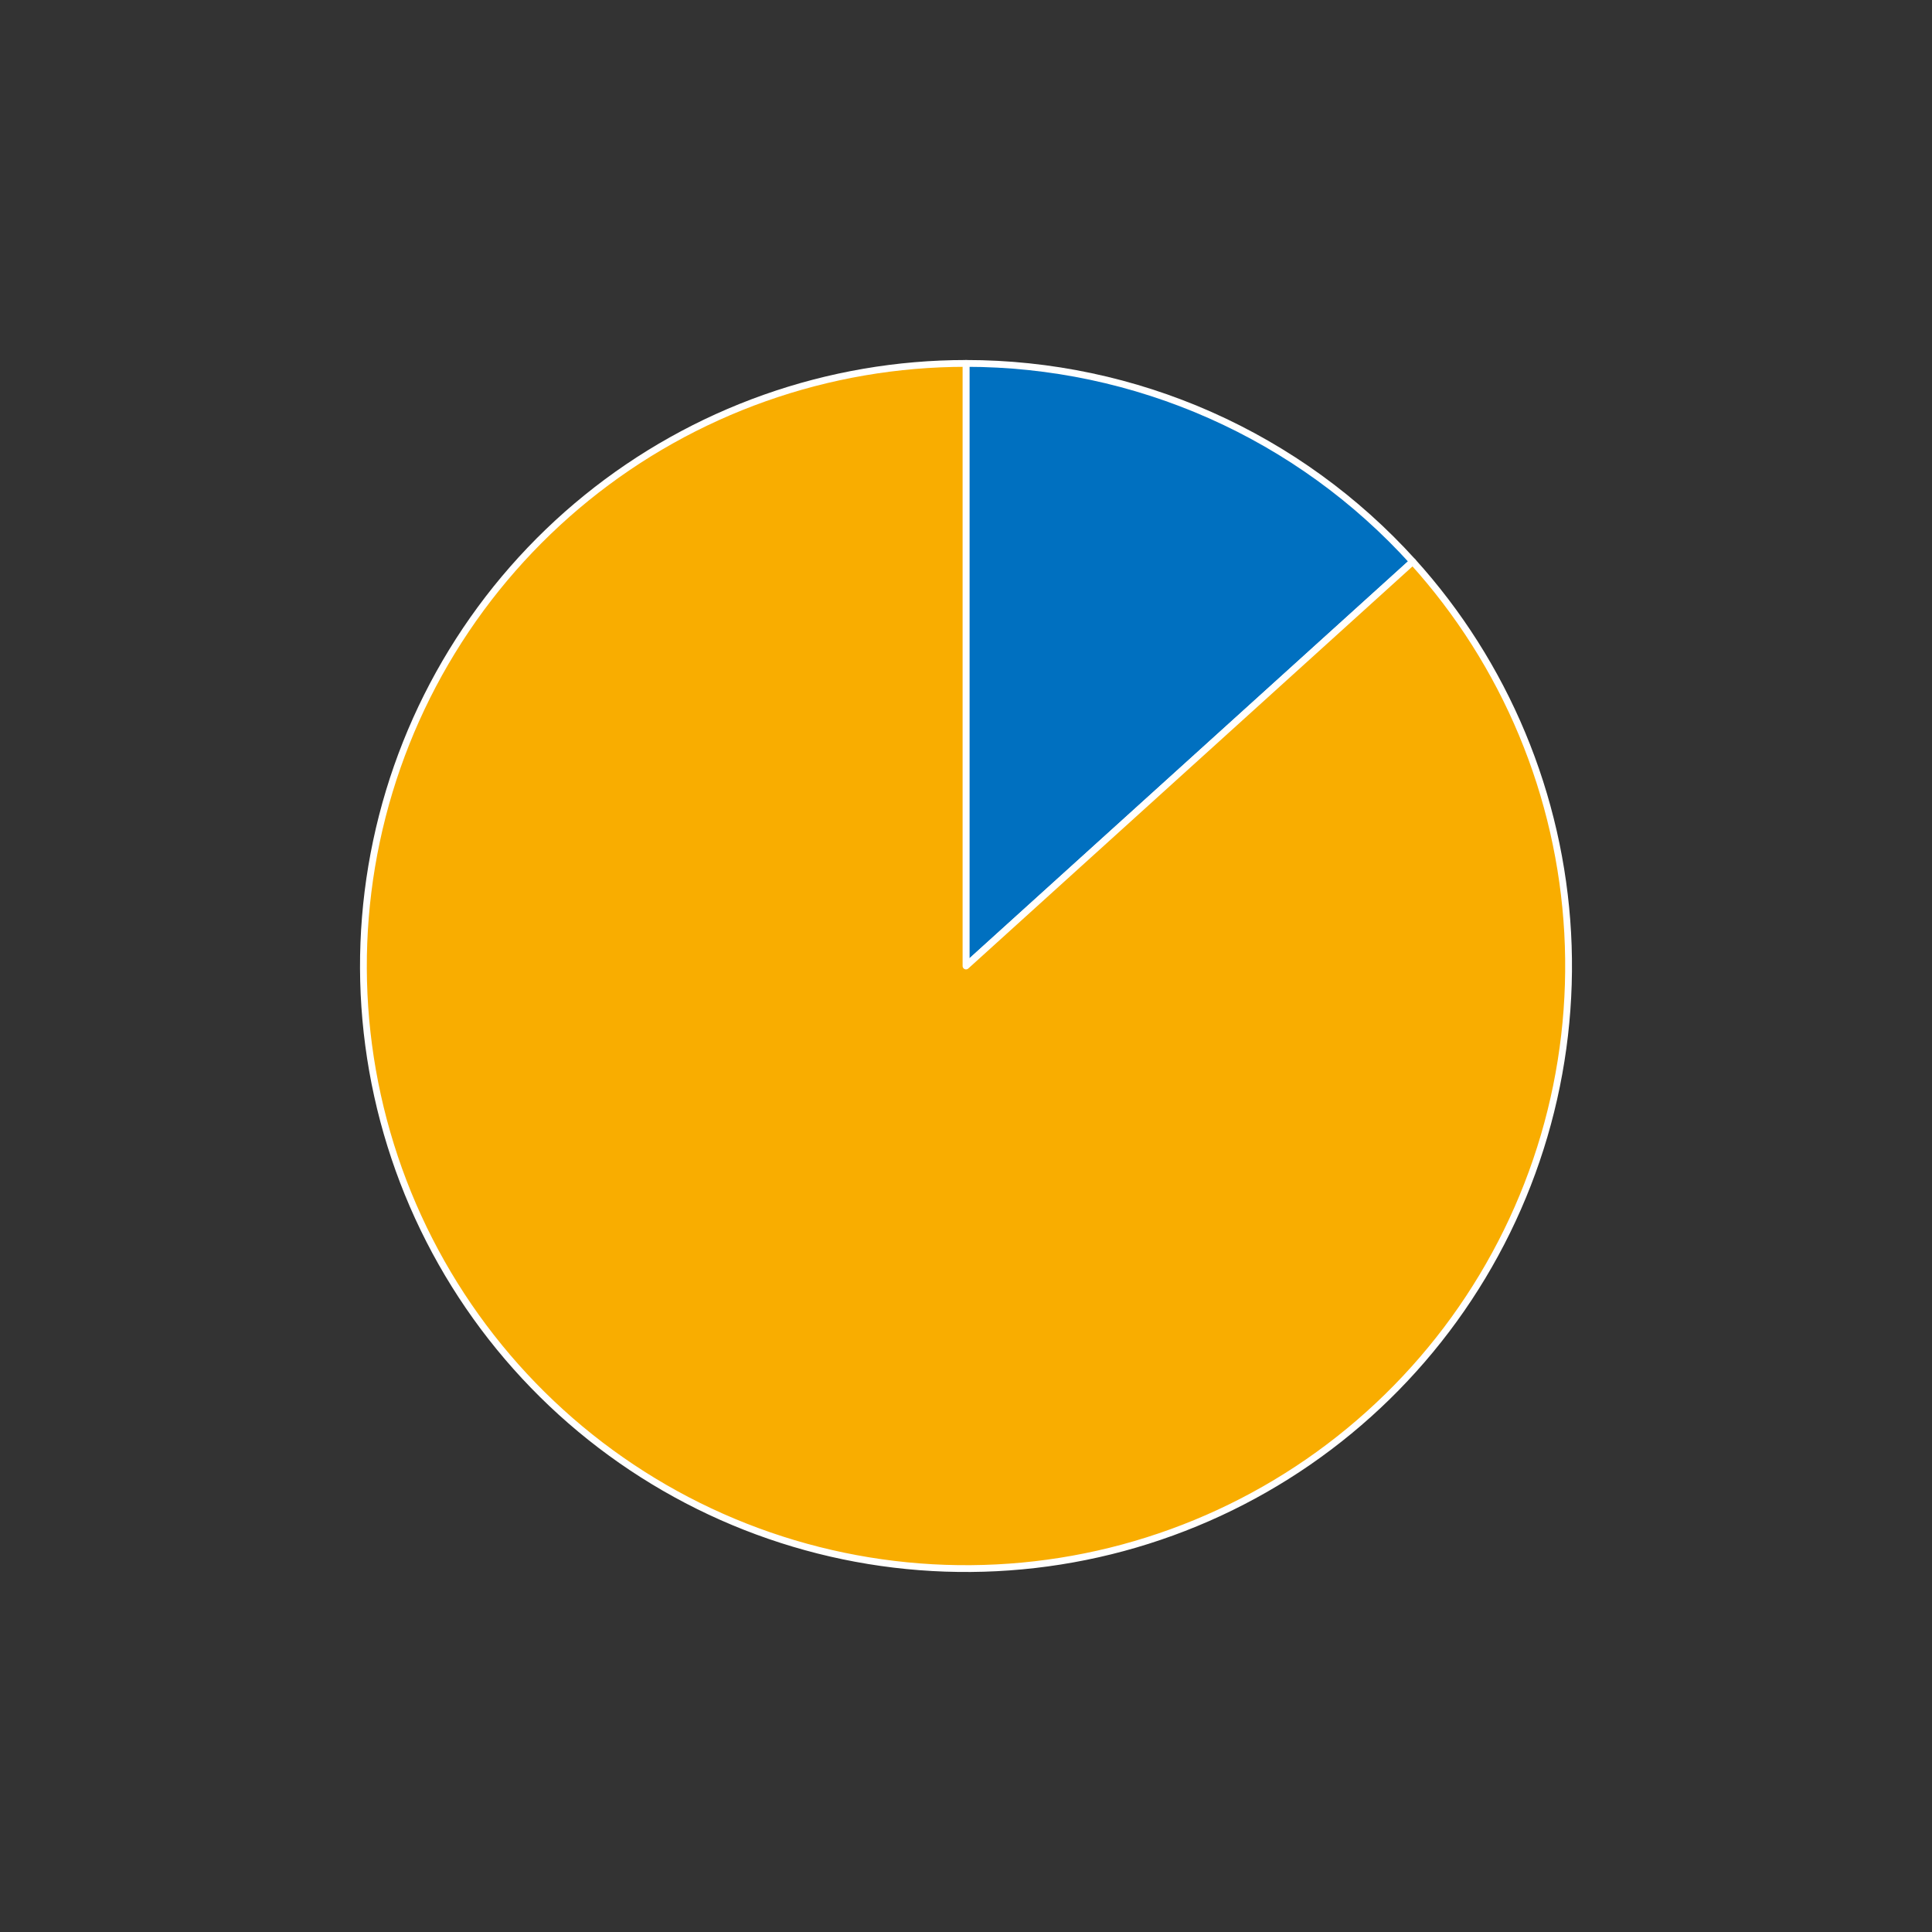 <?xml version="1.0" encoding="utf-8" standalone="no"?>
<!DOCTYPE svg PUBLIC "-//W3C//DTD SVG 1.1//EN"
  "http://www.w3.org/Graphics/SVG/1.1/DTD/svg11.dtd">
<!-- Created with matplotlib (https://matplotlib.org/) -->
<svg height="568.8pt" version="1.1" viewBox="0 0 568.8 568.8" width="568.8pt" xmlns="http://www.w3.org/2000/svg" xmlns:xlink="http://www.w3.org/1999/xlink">
 <rect x="0" y="0" width="568.8" height="568.8" fill="#333333" stroke="none"/>
 <defs>
  <style type="text/css">
*{stroke-linecap:butt;stroke-linejoin:round;}
  </style>
 </defs>
 <g id="figure_1">
  <g id="patch_1">
   <path d="M 0 568.8 
L 568.8 568.8 
L 568.8 0 
L 0 0 
z
" style="fill:none;"/>
  </g>
  <g id="axes_1">
   <g id="patch_2">
    <path d="M 415.925 165.342 
C 399.294 146.969 378.996 132.284 356.343 122.234 
C 333.691 112.185 309.182 106.992 284.4 106.992 
L 284.4 284.4 
L 415.925 165.342 
z
" style="fill:#0070c0;stroke:#ffffff;stroke-linejoin:miter;stroke-width:2;"/>
   </g>
   <g id="patch_3">
    <path d="M 284.4 106.992 
C 264.215 106.992 244.178 110.437 225.152 117.178 
C 206.127 123.919 188.39 133.857 172.708 146.565 
C 157.026 159.273 143.627 174.564 133.089 191.78 
C 122.551 208.995 115.028 227.884 110.844 247.63 
C 106.661 267.376 105.878 287.692 108.529 307.702 
C 111.18 327.712 117.227 347.123 126.408 365.099 
C 135.59 383.074 147.772 399.352 162.43 413.229 
C 177.087 427.106 194.006 438.38 212.457 446.566 
C 230.907 454.751 250.62 459.728 270.744 461.282 
C 290.869 462.835 311.112 460.943 330.6 455.687 
C 350.089 450.43 368.538 441.886 385.151 430.423 
C 401.765 418.96 416.301 404.745 428.133 388.392 
C 439.965 372.039 448.919 353.786 454.61 334.42 
C 460.301 315.054 462.646 294.859 461.543 274.704 
C 460.44 254.55 455.905 234.731 448.134 216.102 
C 440.364 197.473 429.471 180.306 415.925 165.342 
L 284.4 284.4 
L 284.4 106.992 
z
" style="fill:#f9ad00;stroke:#ffffff;stroke-linejoin:miter;stroke-width:2;"/>
   </g>
   <g id="matplotlib.axis_1"/>
   <g id="matplotlib.axis_2"/>
  </g>
 </g>
</svg>
